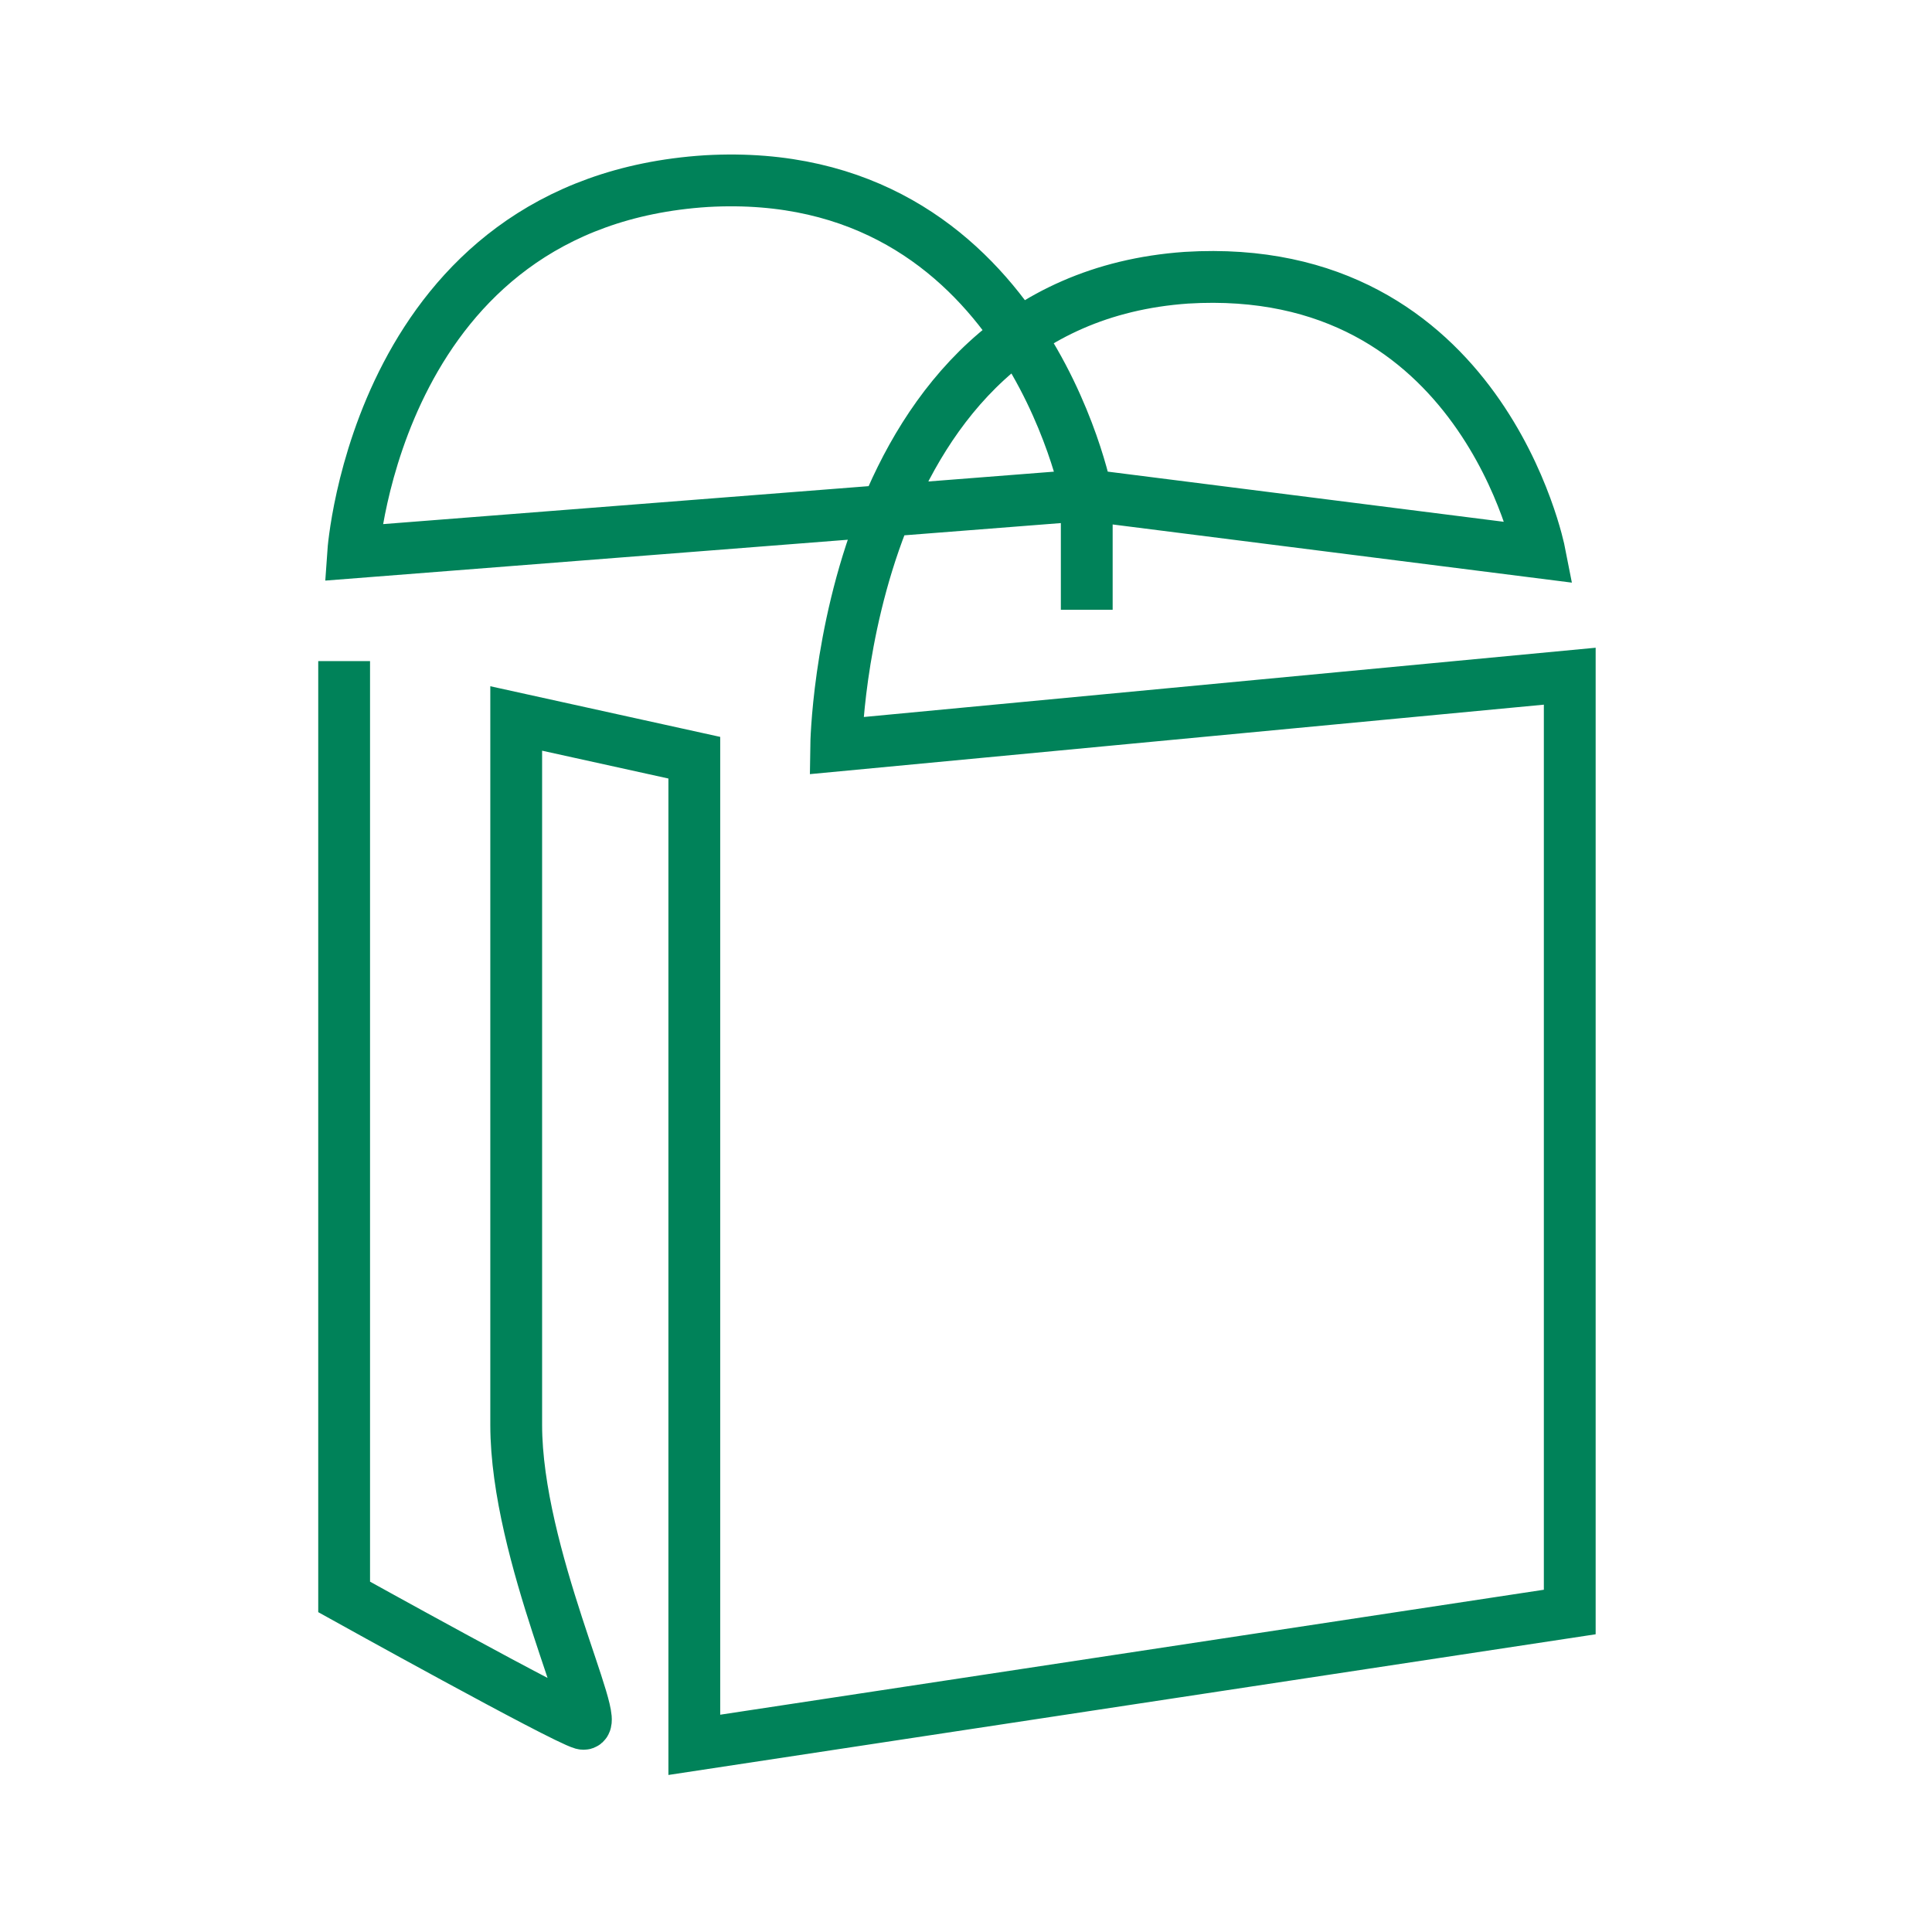 <svg width="64" height="64" viewBox="0 0 64 64" fill="none" xmlns="http://www.w3.org/2000/svg">
<path d="M36 20.2V16.4C36 16.4 33.9 5.4 23.4 6C12.5 6.7 11.7 18.3 11.7 18.3L36 16.4L51 18.3C51 18.3 49.1 8.6 39.3 9.2C27.9 10 27.7 24.7 27.7 24.7L52 22.4V53.4L23 57.8V25.1L17.1 23.8C17.1 23.8 17.1 42.9 17.1 47.2C17.1 51.5 20 57.3 19.3 57.1C18.6 56.9 11.4 52.9 11.4 52.9V21.9" stroke="#008259" stroke-width="1.716" stroke-miterlimit="10"/>
</svg>
